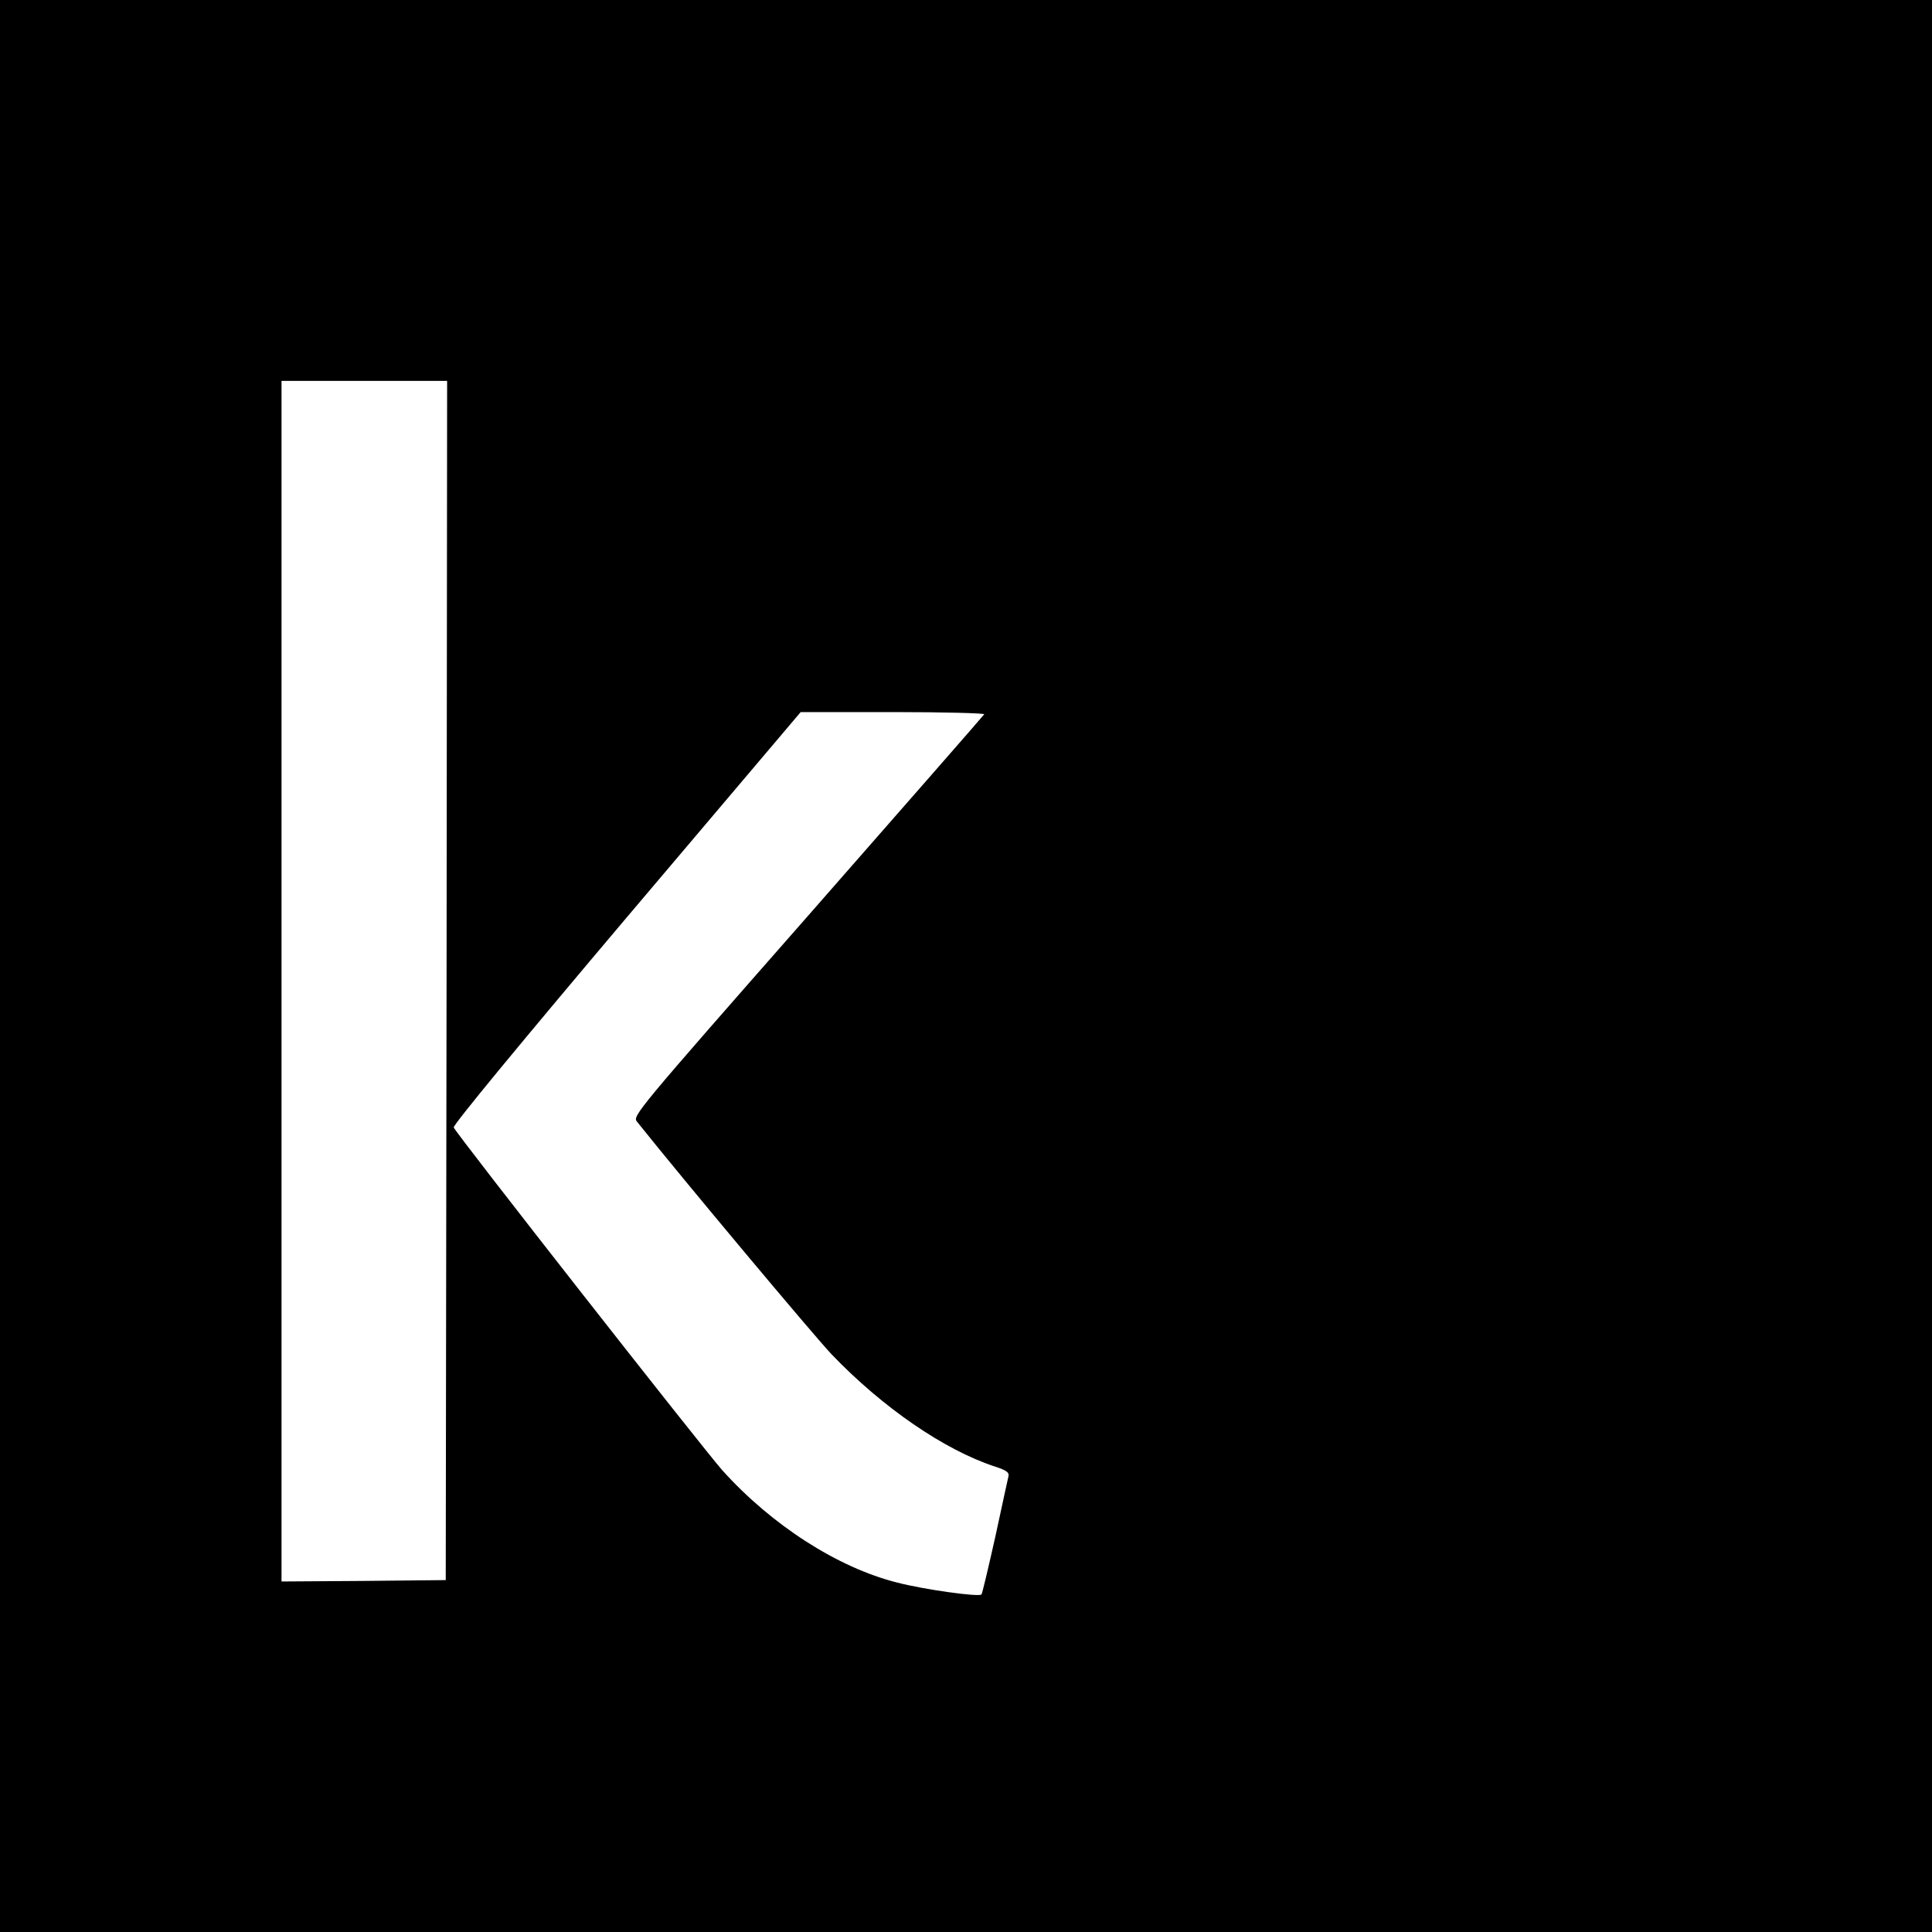 <?xml version="1.0" standalone="no"?>
<!DOCTYPE svg PUBLIC "-//W3C//DTD SVG 20010904//EN"
 "http://www.w3.org/TR/2001/REC-SVG-20010904/DTD/svg10.dtd">
<svg version="1.0" xmlns="http://www.w3.org/2000/svg"
 width="700pt" height="700pt" viewBox="0 0 700 700"
 preserveAspectRatio="xMidYMid meet">
<g transform="translate(0,700) scale(0.1,-0.1)"
fill="#000000" stroke="none">
<path d="M0 3500 l0 -3500 3500 0 3500 0 0 3500 0 3500 -3500 0 -3500 0 0
-3500z m1618 -52 l-3 -2173 -297 -3 -298 -2 0 2175 0 2175 300 0 300 0 -2
-2172z m1948 964 c-3 -5 -291 -334 -640 -732 -623 -709 -635 -724 -618 -744
169 -212 639 -773 705 -843 185 -193 409 -347 593 -407 40 -13 51 -21 48 -34
-2 -9 -24 -109 -48 -221 -25 -111 -47 -205 -50 -208 -9 -10 -209 18 -305 43
-216 54 -456 209 -634 407 -70 79 -965 1220 -973 1242 -4 8 254 320 625 759
l632 746 335 0 c184 0 333 -4 330 -8z"/>
</g>
</svg>
